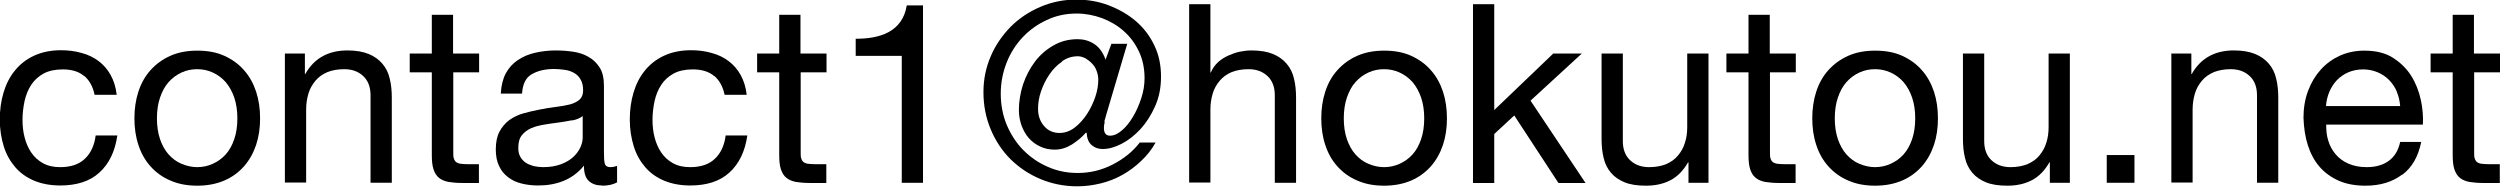 <?xml version="1.0" encoding="UTF-8"?><svg id="_レイヤー_2" xmlns="http://www.w3.org/2000/svg" viewBox="0 0 119.96 8.96"><g id="_レイヤー_1-2"><g><path d="M4.04,3.65c-.26-.22-.6-.32-1.03-.32-.37,0-.68,.07-.92,.2-.25,.14-.45,.32-.59,.54-.15,.22-.25,.48-.32,.77-.06,.29-.1,.59-.1,.91,0,.29,.03,.57,.1,.84s.17,.51,.32,.73,.33,.38,.56,.51c.23,.13,.51,.19,.83,.19,.5,0,.9-.13,1.18-.4,.28-.26,.46-.64,.52-1.12h1.04c-.11,.77-.4,1.36-.86,1.78-.46,.42-1.09,.62-1.88,.62-.47,0-.89-.08-1.25-.23-.36-.15-.67-.37-.91-.65-.24-.28-.43-.61-.55-1-.12-.39-.19-.81-.19-1.28s.06-.9,.18-1.3c.12-.4,.3-.76,.55-1.06,.24-.3,.55-.54,.92-.71,.37-.17,.8-.26,1.28-.26,.35,0,.68,.04,.99,.13,.31,.08,.58,.21,.82,.39,.24,.18,.43,.4,.58,.67,.15,.27,.25,.59,.29,.95h-1.06c-.08-.39-.25-.7-.5-.91Z"/><path d="M6.64,4.4c.13-.4,.32-.74,.58-1.03,.26-.29,.57-.52,.95-.69s.81-.25,1.3-.25,.93,.08,1.3,.25,.69,.4,.94,.69c.26,.29,.45,.64,.58,1.03,.13,.4,.19,.82,.19,1.28s-.06,.88-.19,1.27c-.13,.39-.32,.73-.58,1.03-.26,.29-.57,.52-.94,.68-.37,.16-.81,.25-1.3,.25s-.92-.08-1.3-.25c-.38-.16-.69-.39-.95-.68-.26-.29-.45-.63-.58-1.03-.13-.39-.19-.82-.19-1.27s.06-.88,.19-1.28Zm1.04,2.28c.1,.29,.24,.54,.41,.73,.18,.2,.38,.35,.62,.45s.49,.16,.75,.16,.51-.05,.75-.16,.44-.25,.62-.45c.18-.2,.31-.44,.41-.73,.1-.29,.15-.63,.15-1s-.05-.71-.15-1c-.1-.29-.24-.54-.41-.74-.18-.2-.38-.35-.62-.46s-.49-.16-.75-.16-.51,.05-.75,.16-.44,.26-.62,.46c-.18,.2-.31,.45-.41,.74-.1,.29-.15,.63-.15,1s.05,.71,.15,1Z"/><path d="M14.63,2.57v.98h.02c.42-.75,1.1-1.13,2.02-1.13,.41,0,.75,.06,1.02,.17,.27,.11,.49,.27,.66,.47,.17,.2,.29,.44,.35,.71,.07,.28,.1,.58,.1,.92v4.08h-1.02V4.57c0-.38-.11-.69-.34-.91s-.53-.34-.92-.34c-.31,0-.58,.05-.81,.14-.23,.1-.42,.23-.57,.41-.15,.18-.27,.38-.34,.62s-.11,.49-.11,.77v3.5h-1.02V2.57h.96Z"/><path d="M22.99,2.57v.9h-1.24v3.85c0,.12,0,.22,.03,.29,.02,.07,.06,.13,.11,.17,.06,.04,.13,.07,.23,.08s.23,.02,.39,.02h.47v.9h-.78c-.26,0-.49-.02-.68-.05-.19-.04-.34-.1-.46-.2-.12-.1-.2-.23-.26-.41-.06-.18-.08-.41-.08-.7V3.47h-1.06v-.9h1.06V.71h1.02v1.86h1.24Z"/><path d="M28.88,8.9c-.26,0-.47-.07-.63-.22-.16-.15-.23-.39-.23-.73-.28,.34-.61,.58-.98,.73s-.77,.22-1.21,.22c-.28,0-.54-.03-.79-.09s-.47-.16-.65-.3c-.19-.14-.34-.32-.44-.54-.11-.22-.16-.49-.16-.8,0-.35,.06-.64,.18-.86,.12-.22,.28-.41,.47-.55,.2-.14,.42-.25,.67-.32,.25-.07,.51-.13,.77-.18,.28-.06,.55-.1,.8-.13s.47-.07,.67-.12c.19-.05,.34-.13,.46-.23,.11-.1,.17-.25,.17-.44,0-.22-.04-.4-.13-.54-.08-.14-.19-.24-.32-.31-.13-.07-.28-.12-.44-.14-.16-.02-.33-.04-.49-.04-.43,0-.79,.08-1.08,.25-.29,.16-.44,.47-.47,.93h-1.02c.02-.38,.1-.71,.24-.97,.14-.26,.34-.48,.58-.64,.24-.16,.52-.28,.83-.35,.31-.07,.64-.11,.98-.11,.28,0,.56,.02,.83,.06,.28,.04,.53,.12,.75,.25,.22,.12,.4,.3,.54,.52,.14,.22,.2,.52,.2,.88v3.19c0,.24,.01,.42,.04,.53,.03,.11,.12,.17,.28,.17,.09,0,.19-.02,.31-.06v.79c-.18,.1-.42,.16-.73,.16Zm-1.43-3.13c-.21,.04-.43,.08-.65,.11-.23,.03-.46,.06-.69,.1s-.44,.09-.62,.17c-.18,.08-.33,.19-.45,.34-.12,.15-.17,.35-.17,.61,0,.17,.03,.31,.1,.43,.07,.12,.16,.21,.26,.28,.11,.07,.24,.12,.38,.16,.15,.03,.3,.05,.45,.05,.34,0,.62-.05,.86-.14,.24-.09,.44-.21,.59-.35,.15-.14,.26-.29,.34-.46,.07-.16,.11-.32,.11-.46v-1.04c-.13,.1-.3,.17-.5,.21Z"/><path d="M34.27,3.65c-.26-.22-.6-.32-1.03-.32-.37,0-.68,.07-.92,.2-.25,.14-.45,.32-.59,.54-.15,.22-.25,.48-.32,.77-.06,.29-.1,.59-.1,.91,0,.29,.03,.57,.1,.84s.17,.51,.32,.73,.33,.38,.56,.51c.23,.13,.51,.19,.83,.19,.5,0,.9-.13,1.18-.4,.28-.26,.46-.64,.52-1.12h1.04c-.11,.77-.4,1.36-.86,1.78-.46,.42-1.09,.62-1.88,.62-.47,0-.89-.08-1.25-.23-.36-.15-.67-.37-.91-.65-.24-.28-.43-.61-.55-1-.12-.39-.19-.81-.19-1.28s.06-.9,.18-1.3c.12-.4,.3-.76,.55-1.06,.24-.3,.55-.54,.92-.71,.37-.17,.8-.26,1.28-.26,.35,0,.68,.04,.99,.13,.31,.08,.58,.21,.82,.39,.24,.18,.43,.4,.58,.67,.15,.27,.25,.59,.29,.95h-1.06c-.08-.39-.25-.7-.5-.91Z"/><path d="M39.66,2.57v.9h-1.24v3.85c0,.12,0,.22,.03,.29,.02,.07,.06,.13,.11,.17,.06,.04,.13,.07,.23,.08s.23,.02,.39,.02h.47v.9h-.78c-.26,0-.49-.02-.68-.05-.19-.04-.34-.1-.46-.2-.12-.1-.2-.23-.26-.41-.06-.18-.08-.41-.08-.7V3.47h-1.06v-.9h1.06V.71h1.02v1.86h1.24Z"/><path d="M43.27,8.77V2.68h-2.21v-.82c.29,0,.57-.02,.84-.07s.52-.13,.74-.25c.22-.12,.41-.28,.56-.49,.15-.21,.26-.47,.31-.79h.78V8.77h-1.02Z"/><path d="M53.01,5.85c-.03,.11-.04,.21-.04,.29,0,.25,.1,.37,.29,.37s.37-.08,.57-.25c.2-.17,.37-.38,.53-.65,.16-.26,.29-.56,.4-.89s.16-.65,.16-.97c0-.47-.09-.9-.27-1.28-.18-.38-.42-.71-.73-.98-.3-.27-.65-.47-1.04-.62-.39-.14-.79-.22-1.22-.22-.51,0-.99,.1-1.43,.31-.44,.2-.83,.48-1.16,.83-.33,.35-.59,.76-.77,1.22s-.28,.96-.28,1.49,.1,1.04,.29,1.5c.2,.46,.46,.87,.8,1.21,.34,.34,.73,.61,1.18,.8,.45,.2,.92,.29,1.43,.29,.58,0,1.13-.13,1.66-.4s.97-.62,1.31-1.06h.76c-.19,.34-.42,.63-.7,.89-.27,.26-.57,.48-.89,.66-.32,.18-.67,.32-1.04,.41-.37,.09-.74,.14-1.13,.14-.63,0-1.22-.12-1.77-.35s-1.02-.55-1.43-.95c-.4-.4-.72-.88-.95-1.43-.23-.55-.35-1.14-.35-1.78s.12-1.19,.35-1.73,.56-1.01,.96-1.42c.4-.4,.88-.72,1.42-.95s1.11-.35,1.72-.35c.55,0,1.08,.09,1.57,.28s.93,.44,1.3,.76c.37,.32,.67,.71,.88,1.16,.22,.45,.32,.95,.32,1.49s-.09,.99-.28,1.42c-.19,.43-.42,.79-.7,1.1-.28,.3-.58,.54-.91,.71-.33,.17-.63,.25-.91,.25-.21,0-.38-.06-.53-.19s-.22-.32-.24-.59h-.04c-.18,.21-.4,.39-.66,.56-.26,.16-.53,.25-.83,.25-.26,0-.49-.05-.7-.15-.21-.1-.39-.23-.54-.4s-.26-.37-.35-.6c-.08-.23-.13-.48-.13-.74,0-.42,.07-.83,.2-1.24,.14-.41,.33-.77,.57-1.09,.24-.32,.54-.58,.89-.78,.35-.2,.73-.3,1.16-.3,.28,0,.54,.07,.78,.22,.24,.15,.43,.4,.56,.76l.28-.76h.76l-1.01,3.41c-.03,.1-.06,.21-.09,.32Zm-2.05-2.89c-.24,.16-.44,.37-.61,.62s-.3,.52-.4,.81c-.1,.29-.14,.57-.14,.83,0,.34,.1,.61,.29,.83,.19,.22,.44,.33,.74,.33,.26,0,.51-.09,.73-.26,.22-.17,.42-.39,.59-.65s.3-.54,.4-.83c.1-.3,.14-.57,.14-.82,0-.14-.03-.28-.08-.42-.05-.14-.12-.25-.22-.35-.09-.1-.2-.18-.31-.25-.12-.06-.24-.1-.37-.1-.28,0-.54,.08-.77,.25Z"/><path d="M58.08,.2V3.48h.02c.08-.19,.19-.35,.34-.49,.14-.13,.31-.24,.49-.32,.18-.08,.37-.15,.56-.19,.2-.04,.39-.06,.57-.06,.41,0,.75,.06,1.02,.17,.27,.11,.49,.27,.66,.47,.17,.2,.29,.44,.35,.71,.07,.28,.1,.58,.1,.92v4.08h-1.02V4.57c0-.38-.11-.69-.34-.91s-.53-.34-.92-.34c-.31,0-.58,.05-.81,.14-.23,.1-.42,.23-.57,.41-.15,.18-.27,.38-.34,.62s-.11,.49-.11,.77v3.5h-1.02V.2h1.02Z"/><path d="M63.59,4.4c.13-.4,.32-.74,.58-1.03,.26-.29,.57-.52,.95-.69s.81-.25,1.3-.25,.93,.08,1.3,.25,.69,.4,.94,.69c.26,.29,.45,.64,.58,1.03,.13,.4,.19,.82,.19,1.28s-.06,.88-.19,1.27c-.13,.39-.32,.73-.58,1.03-.26,.29-.57,.52-.94,.68-.37,.16-.81,.25-1.3,.25s-.92-.08-1.3-.25c-.38-.16-.69-.39-.95-.68-.26-.29-.45-.63-.58-1.03-.13-.39-.19-.82-.19-1.27s.06-.88,.19-1.28Zm1.04,2.28c.1,.29,.24,.54,.41,.73,.18,.2,.38,.35,.62,.45s.49,.16,.75,.16,.51-.05,.75-.16,.44-.25,.62-.45c.18-.2,.31-.44,.41-.73,.1-.29,.15-.63,.15-1s-.05-.71-.15-1c-.1-.29-.24-.54-.41-.74-.18-.2-.38-.35-.62-.46s-.49-.16-.75-.16-.51,.05-.75,.16-.44,.26-.62,.46c-.18,.2-.31,.45-.41,.74-.1,.29-.15,.63-.15,1s.05,.71,.15,1Z"/><path d="M71.7,.2V5.28l2.83-2.71h1.37l-2.46,2.26,2.64,3.95h-1.3l-2.12-3.24-.96,.89v2.35h-1.02V.2h1.02Z"/><path d="M81.02,8.77v-.98h-.02c-.22,.38-.49,.67-.83,.85-.34,.18-.73,.27-1.19,.27-.41,0-.75-.05-1.02-.16-.27-.11-.49-.26-.66-.46-.17-.2-.29-.44-.35-.71-.07-.28-.1-.58-.1-.92V2.57h1.02V6.77c0,.38,.11,.69,.34,.91s.53,.34,.92,.34c.31,0,.58-.05,.81-.14,.23-.1,.42-.23,.57-.41,.15-.18,.27-.38,.34-.62,.08-.24,.11-.49,.11-.77V2.57h1.02v6.2h-.96Z"/><path d="M86.17,2.57v.9h-1.24v3.85c0,.12,0,.22,.03,.29,.02,.07,.06,.13,.11,.17,.06,.04,.13,.07,.23,.08s.23,.02,.39,.02h.47v.9h-.78c-.26,0-.49-.02-.68-.05-.19-.04-.34-.1-.46-.2-.12-.1-.2-.23-.26-.41-.06-.18-.08-.41-.08-.7V3.47h-1.06v-.9h1.06V.71h1.02v1.86h1.24Z"/><path d="M87.15,4.4c.13-.4,.32-.74,.58-1.03,.26-.29,.57-.52,.95-.69s.81-.25,1.3-.25,.93,.08,1.3,.25,.69,.4,.94,.69c.26,.29,.45,.64,.58,1.03,.13,.4,.19,.82,.19,1.28s-.06,.88-.19,1.27c-.13,.39-.32,.73-.58,1.03-.26,.29-.57,.52-.94,.68-.37,.16-.81,.25-1.3,.25s-.92-.08-1.3-.25c-.38-.16-.69-.39-.95-.68-.26-.29-.45-.63-.58-1.03-.13-.39-.19-.82-.19-1.27s.06-.88,.19-1.28Zm1.04,2.28c.1,.29,.24,.54,.41,.73,.18,.2,.38,.35,.62,.45s.49,.16,.75,.16,.51-.05,.75-.16,.44-.25,.62-.45c.18-.2,.31-.44,.41-.73,.1-.29,.15-.63,.15-1s-.05-.71-.15-1c-.1-.29-.24-.54-.41-.74-.18-.2-.38-.35-.62-.46s-.49-.16-.75-.16-.51,.05-.75,.16-.44,.26-.62,.46c-.18,.2-.31,.45-.41,.74-.1,.29-.15,.63-.15,1s.05,.71,.15,1Z"/><path d="M98.36,8.77v-.98h-.02c-.22,.38-.49,.67-.83,.85-.34,.18-.73,.27-1.19,.27-.41,0-.75-.05-1.02-.16-.27-.11-.49-.26-.66-.46-.17-.2-.29-.44-.35-.71-.07-.28-.1-.58-.1-.92V2.57h1.02V6.77c0,.38,.11,.69,.34,.91s.53,.34,.92,.34c.31,0,.58-.05,.81-.14,.23-.1,.42-.23,.57-.41,.15-.18,.27-.38,.34-.62,.08-.24,.11-.49,.11-.77V2.57h1.02v6.2h-.96Z"/><path d="M102.42,7.44v1.33h-1.33v-1.33h1.33Z"/><path d="M105.15,2.57v.98h.02c.42-.75,1.1-1.13,2.02-1.13,.41,0,.75,.06,1.02,.17,.27,.11,.49,.27,.66,.47,.17,.2,.29,.44,.35,.71,.07,.28,.1,.58,.1,.92v4.08h-1.02V4.57c0-.38-.11-.69-.34-.91s-.53-.34-.92-.34c-.31,0-.58,.05-.81,.14-.23,.1-.42,.23-.57,.41-.15,.18-.27,.38-.34,.62s-.11,.49-.11,.77v3.5h-1.02V2.57h.96Z"/><path d="M115.26,8.38c-.46,.35-1.05,.53-1.75,.53-.5,0-.93-.08-1.29-.24-.36-.16-.67-.38-.92-.67-.25-.29-.43-.63-.56-1.03s-.19-.84-.21-1.31c0-.47,.07-.9,.22-1.3s.35-.73,.61-1.02,.57-.51,.92-.67c.36-.16,.75-.24,1.17-.24,.55,0,1.01,.11,1.37,.34,.36,.23,.66,.52,.88,.87,.22,.35,.37,.74,.46,1.15s.12,.81,.1,1.19h-4.64c0,.27,.02,.53,.1,.77,.07,.24,.19,.46,.35,.65,.16,.19,.36,.34,.61,.45,.25,.11,.54,.17,.88,.17,.43,0,.79-.1,1.06-.3,.28-.2,.46-.5,.55-.91h1.01c-.14,.7-.44,1.22-.9,1.57Zm-.25-3.98c-.09-.22-.22-.4-.37-.56-.16-.16-.34-.28-.55-.37-.21-.09-.45-.14-.7-.14s-.5,.05-.71,.14c-.21,.09-.39,.22-.55,.38-.15,.16-.27,.35-.36,.56s-.14,.44-.16,.68h3.56c-.02-.24-.07-.47-.16-.68Z"/><path d="M119.96,2.57v.9h-1.24v3.85c0,.12,0,.22,.03,.29,.02,.07,.06,.13,.11,.17,.06,.04,.13,.07,.23,.08s.23,.02,.39,.02h.47v.9h-.78c-.26,0-.49-.02-.68-.05-.19-.04-.34-.1-.46-.2-.12-.1-.2-.23-.26-.41-.06-.18-.08-.41-.08-.7V3.47h-1.06v-.9h1.06V.71h1.02v1.86h1.24Z"/></g></g></svg>
